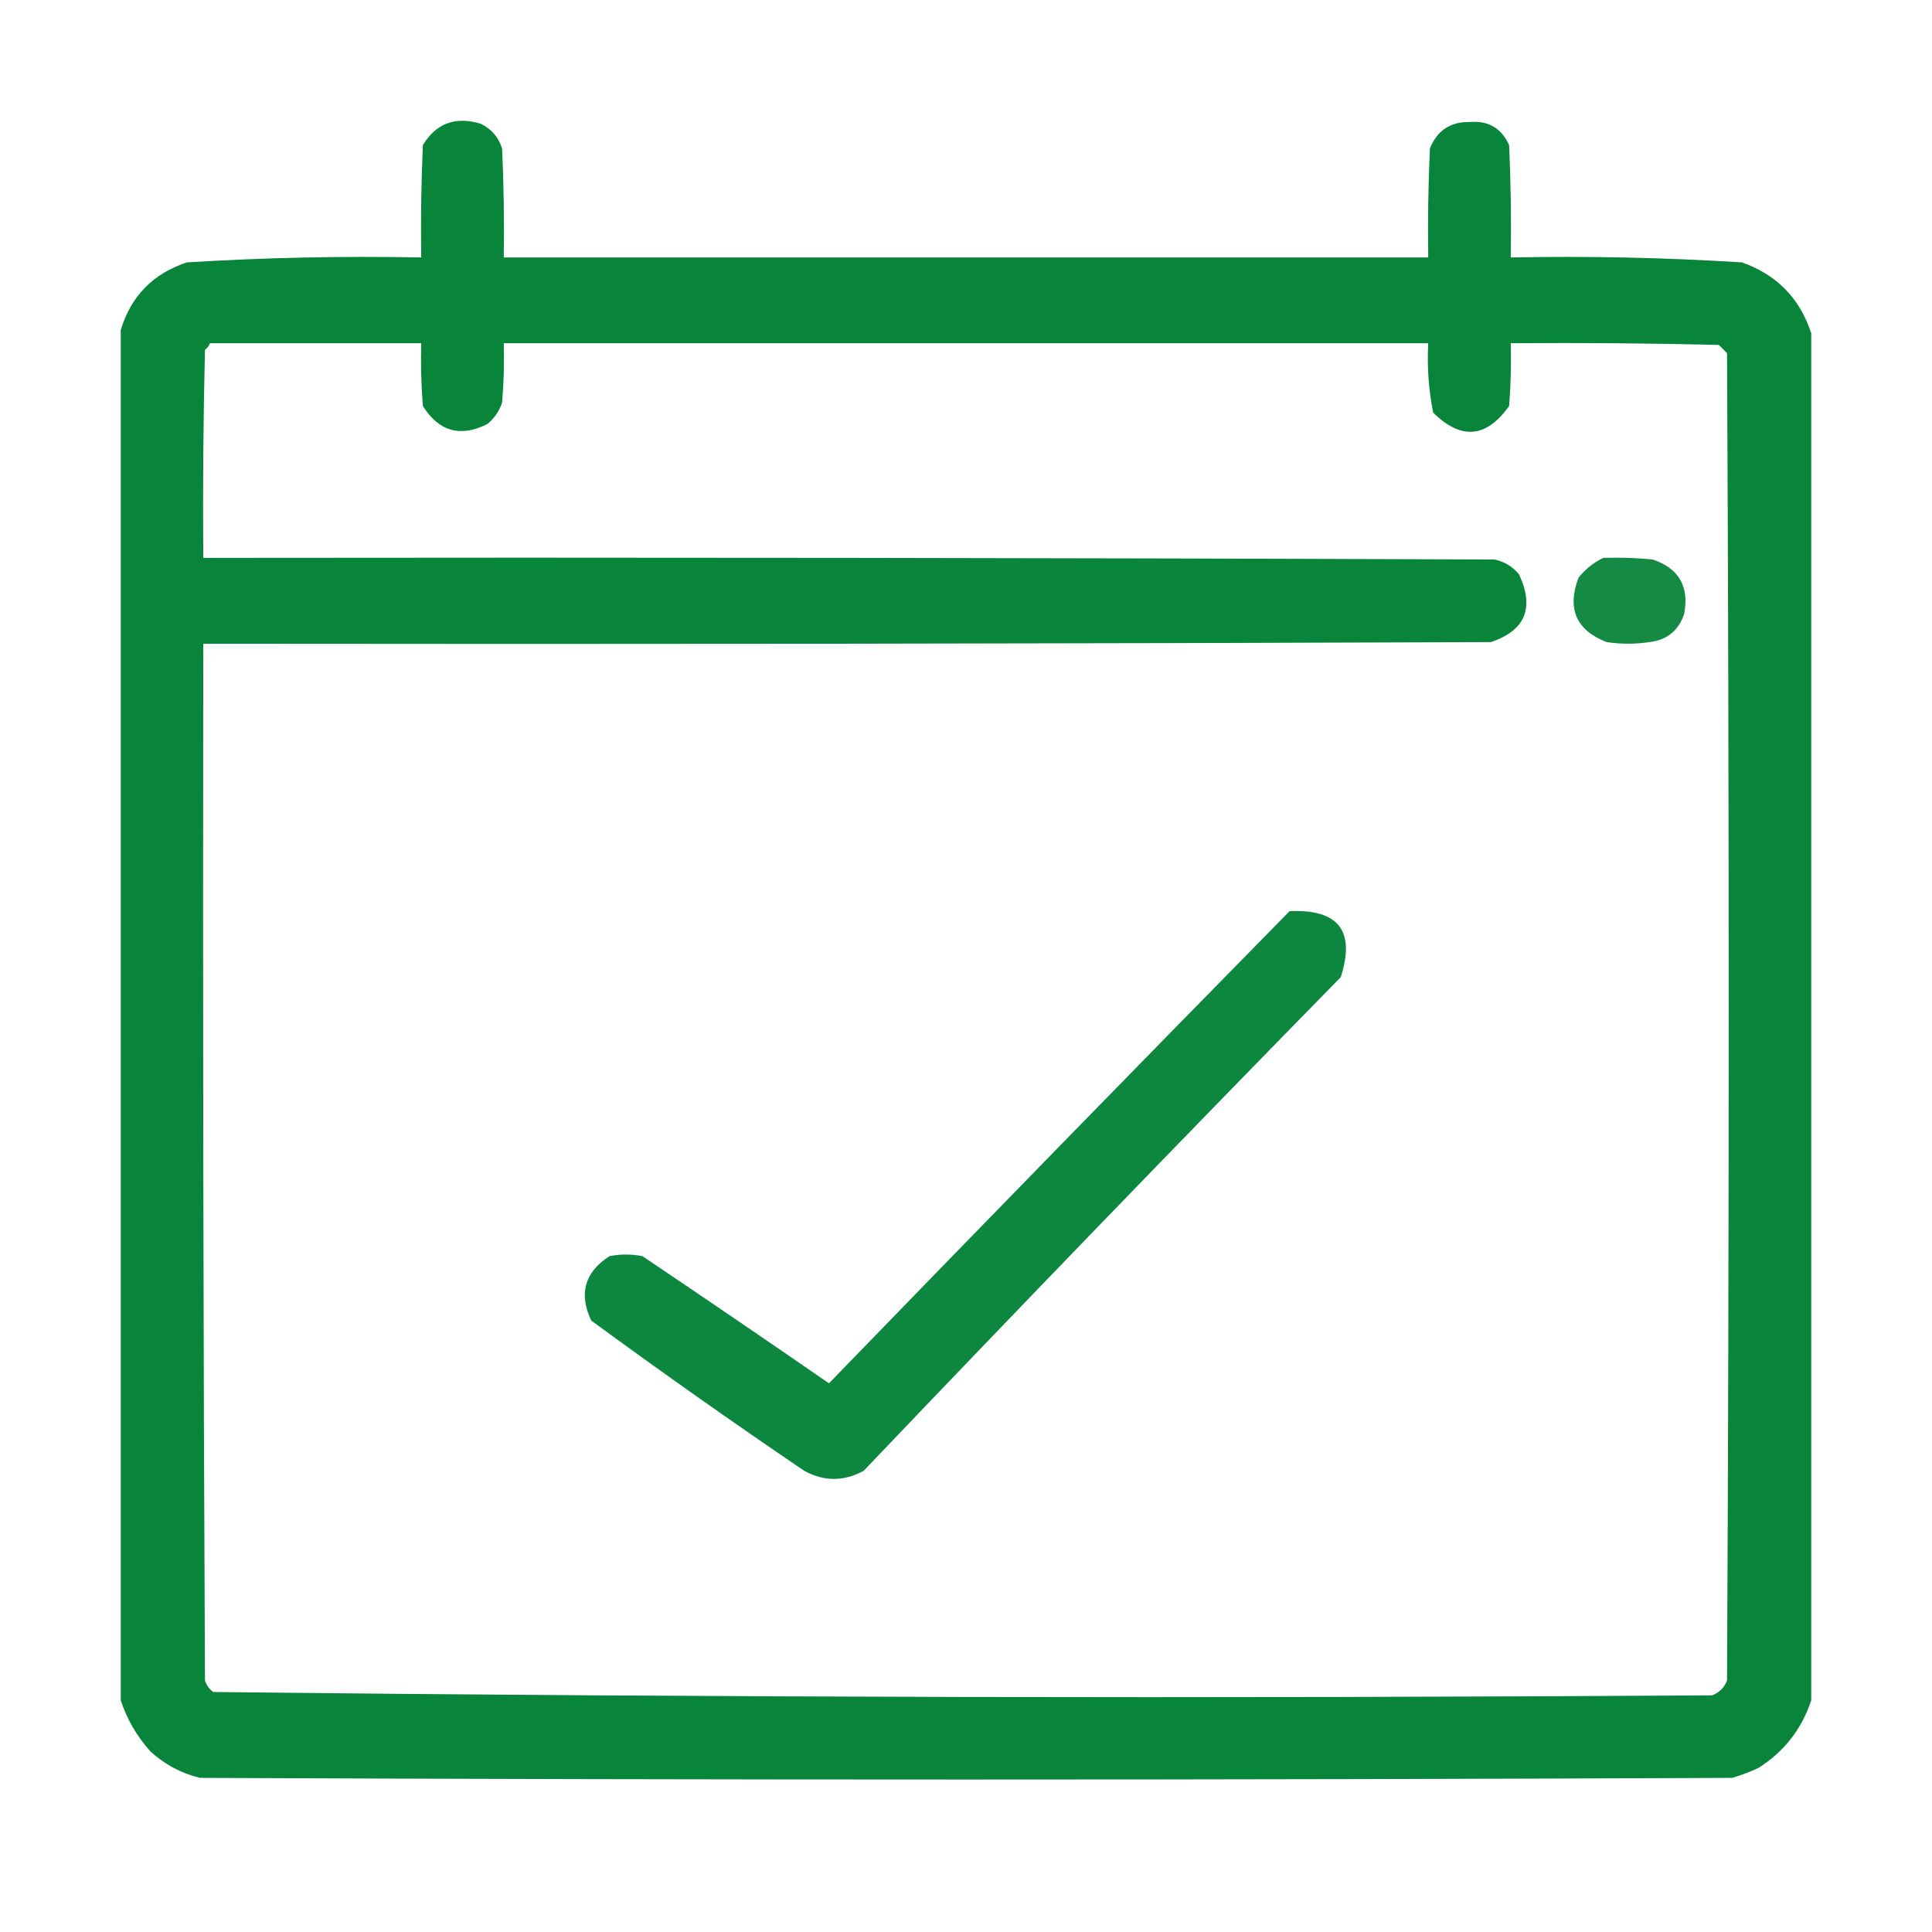 <svg width="32" height="32" viewBox="0 0 32 32" fill="none" xmlns="http://www.w3.org/2000/svg">
<path opacity="0.967" fill-rule="evenodd" clip-rule="evenodd" d="M30 5.521C30 13.068 30 20.615 30 28.162C29.843 28.638 29.552 29.012 29.125 29.283C28.983 29.349 28.838 29.403 28.688 29.447C20.229 29.484 11.771 29.484 3.312 29.447C3 29.371 2.727 29.225 2.492 29.01C2.267 28.758 2.102 28.476 2 28.162C2 20.597 2 13.032 2 5.467C2.168 4.906 2.533 4.533 3.094 4.346C4.386 4.266 5.68 4.239 6.977 4.264C6.967 3.643 6.977 3.024 7.004 2.404C7.224 2.041 7.543 1.923 7.961 2.049C8.137 2.134 8.256 2.271 8.316 2.459C8.344 3.06 8.353 3.662 8.344 4.264C13.448 4.264 18.552 4.264 23.656 4.264C23.647 3.662 23.656 3.06 23.684 2.459C23.803 2.162 24.022 2.016 24.34 2.021C24.649 1.994 24.868 2.121 24.996 2.404C25.023 3.024 25.033 3.643 25.023 4.264C26.302 4.239 27.578 4.266 28.852 4.346C29.43 4.551 29.813 4.943 30 5.521ZM3.477 5.685C4.643 5.685 5.81 5.685 6.977 5.685C6.967 6.032 6.977 6.379 7.004 6.724C7.269 7.147 7.624 7.247 8.07 7.025C8.186 6.931 8.268 6.812 8.316 6.67C8.344 6.342 8.353 6.014 8.344 5.685C13.448 5.685 18.552 5.685 23.656 5.685C23.635 6.073 23.663 6.456 23.738 6.834C24.201 7.292 24.62 7.255 24.996 6.724C25.023 6.379 25.032 6.032 25.023 5.685C26.172 5.676 27.32 5.685 28.469 5.713C28.514 5.758 28.56 5.804 28.605 5.849C28.642 13.178 28.642 20.506 28.605 27.834C28.56 27.952 28.478 28.034 28.359 28.08C20.079 28.134 11.803 28.116 3.531 28.025C3.466 27.976 3.42 27.912 3.395 27.834C3.367 22.11 3.358 16.386 3.367 10.662C10.477 10.671 17.586 10.662 24.695 10.635C25.264 10.442 25.419 10.069 25.16 9.514C25.053 9.383 24.917 9.301 24.75 9.267C17.622 9.24 10.495 9.231 3.367 9.24C3.358 8.092 3.367 6.943 3.395 5.795C3.434 5.765 3.461 5.729 3.477 5.685Z" fill="#008035"/>
<path opacity="0.917" fill-rule="evenodd" clip-rule="evenodd" d="M26.555 9.24C26.829 9.231 27.102 9.24 27.375 9.267C27.809 9.414 27.982 9.715 27.895 10.17C27.801 10.446 27.61 10.601 27.321 10.635C27.084 10.671 26.847 10.671 26.61 10.635C26.106 10.438 25.951 10.082 26.145 9.568C26.26 9.425 26.397 9.316 26.555 9.24Z" fill="#008035"/>
<path opacity="0.947" fill-rule="evenodd" clip-rule="evenodd" d="M21.359 15.092C22.171 15.055 22.453 15.419 22.207 16.185C19.553 18.894 16.919 21.619 14.305 24.361C13.975 24.54 13.647 24.54 13.32 24.361C12.129 23.553 10.954 22.724 9.793 21.873C9.582 21.43 9.683 21.074 10.094 20.806C10.276 20.77 10.458 20.77 10.641 20.806C11.675 21.502 12.705 22.203 13.73 22.912C16.269 20.291 18.812 17.685 21.359 15.092Z" fill="#008035"/>
</svg>
